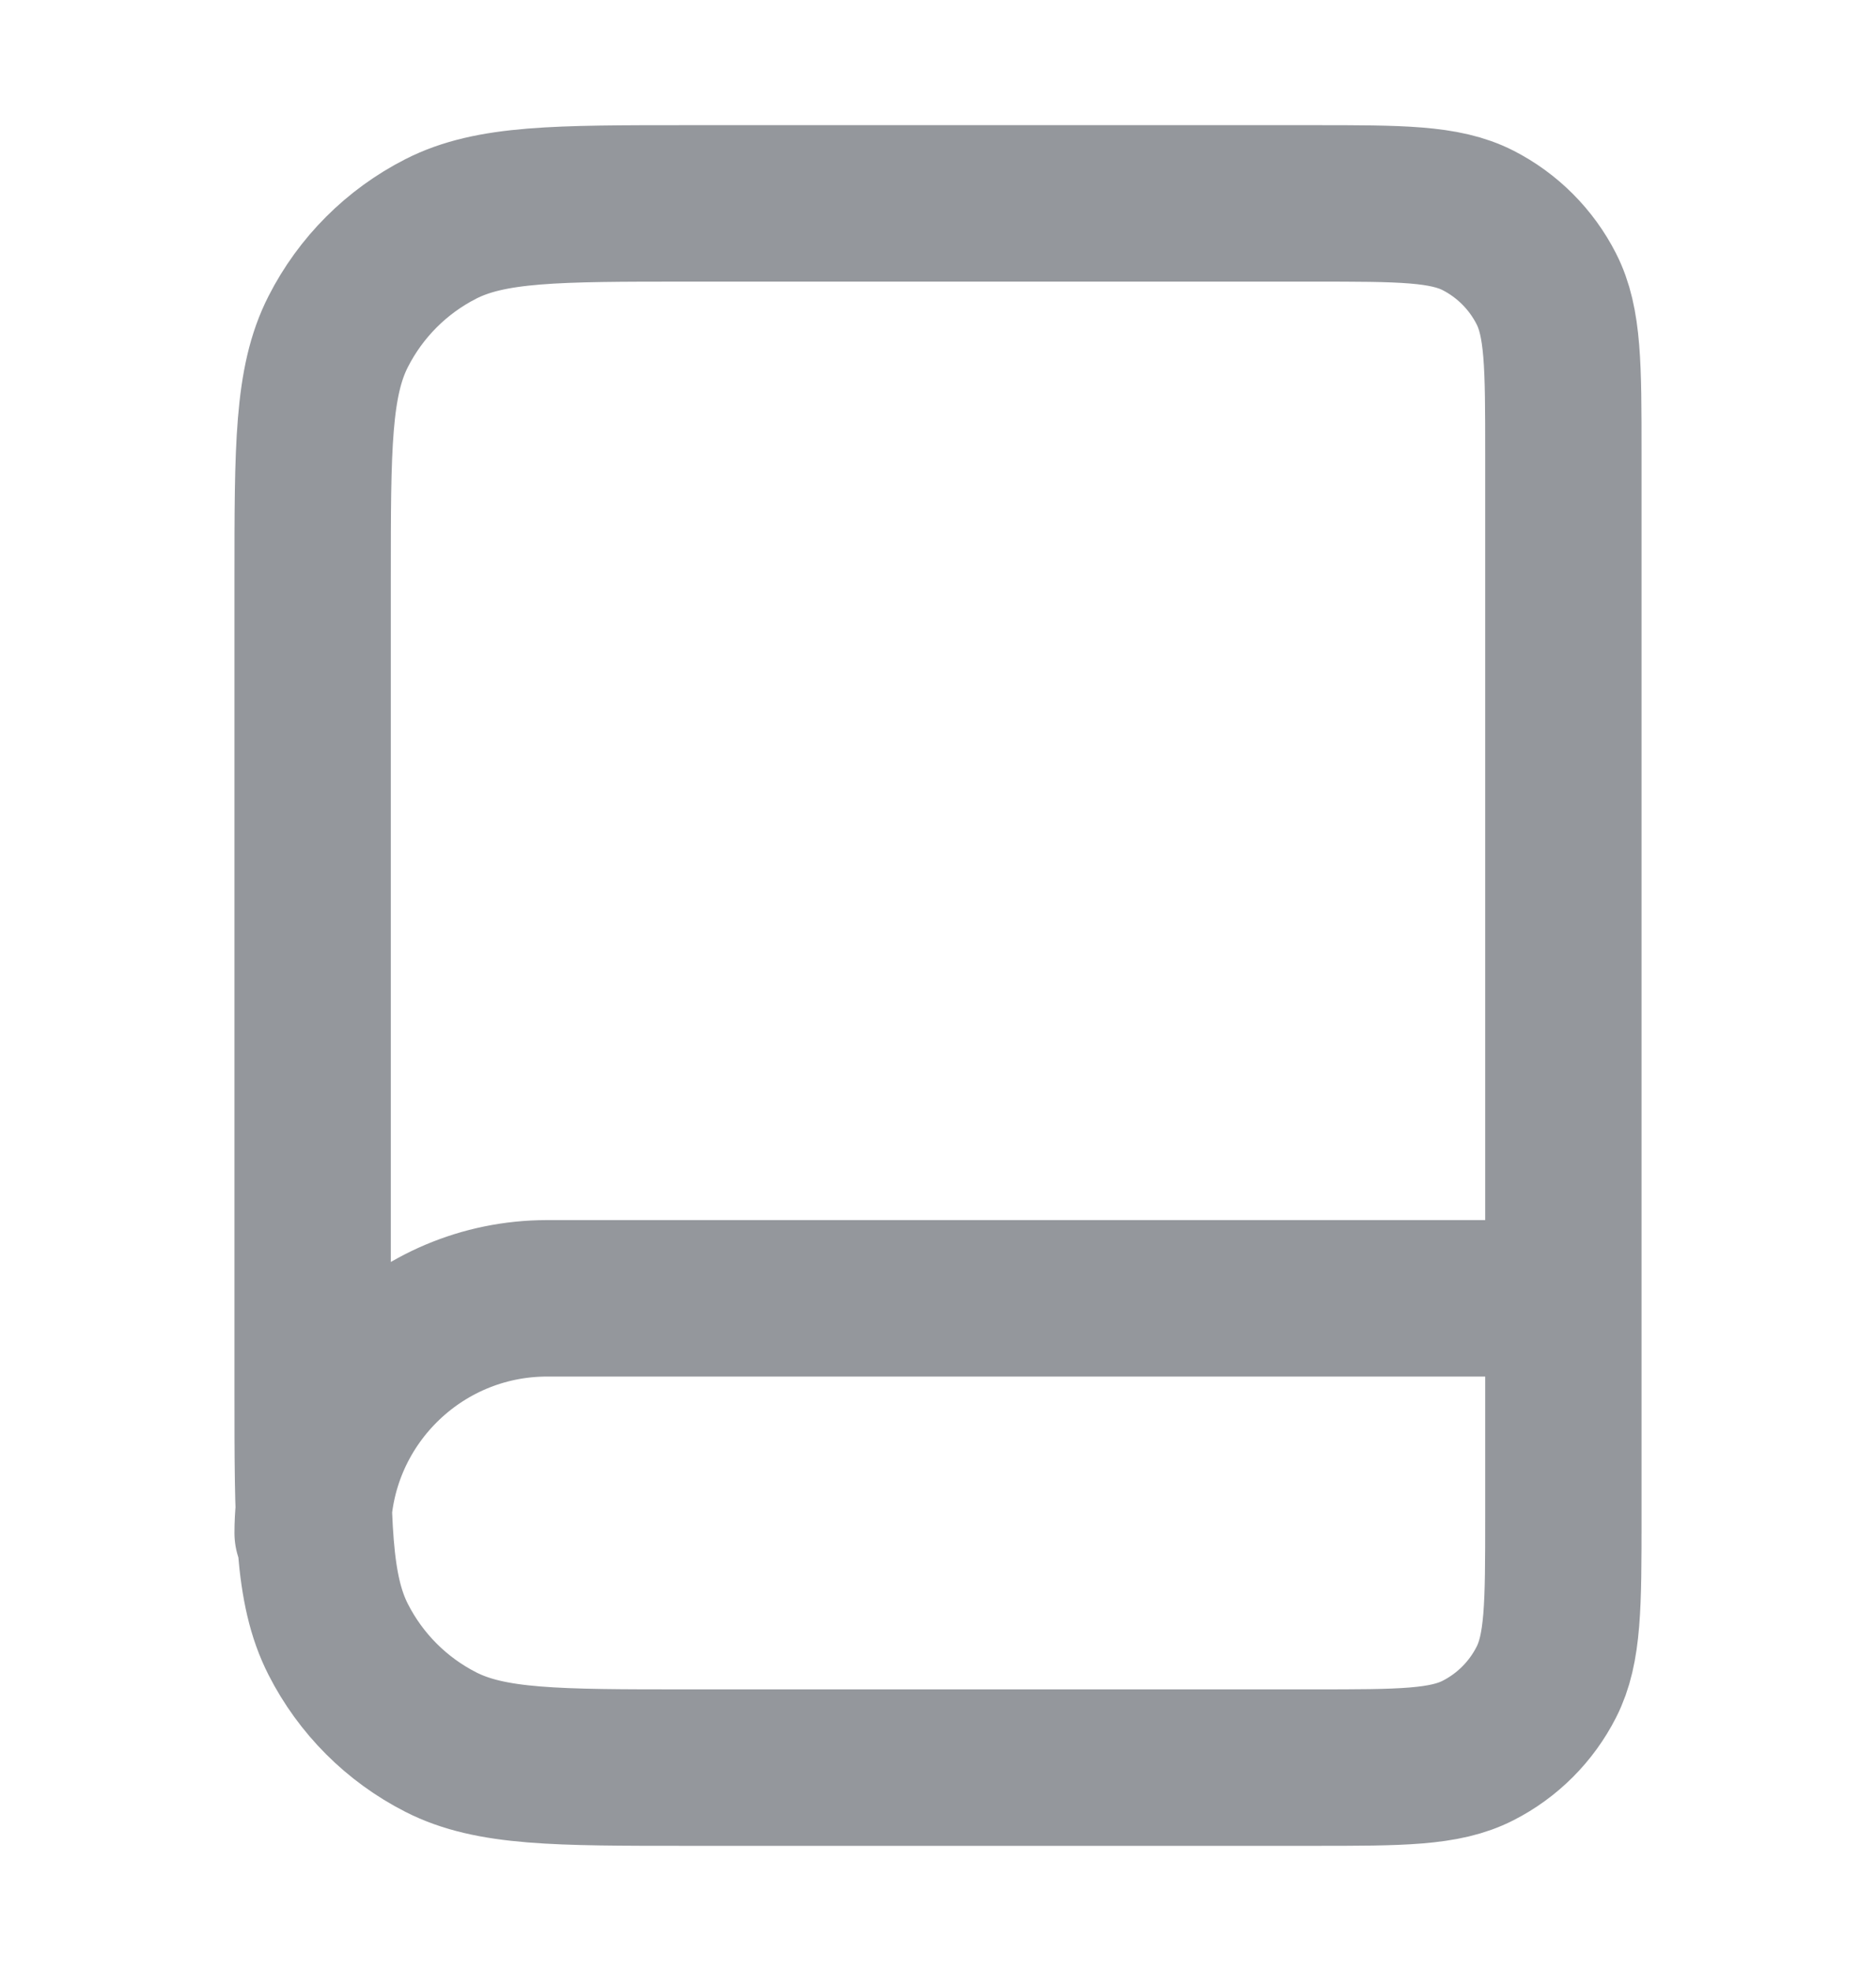 <svg width="20" height="21" viewBox="0 0 20 21" fill="none" xmlns="http://www.w3.org/2000/svg">
<path d="M16.667 16.333V13.833H5.833C4.453 13.833 3.333 14.953 3.333 16.333M7.333 18.833H14C14.934 18.833 15.4 18.833 15.757 18.651C16.07 18.492 16.325 18.237 16.485 17.923C16.667 17.567 16.667 17.1 16.667 16.166V4.833C16.667 3.9 16.667 3.433 16.485 3.077C16.325 2.763 16.07 2.508 15.757 2.348C15.4 2.167 14.934 2.167 14 2.167H7.333C5.933 2.167 5.233 2.167 4.699 2.439C4.228 2.679 3.846 3.061 3.606 3.532C3.333 4.066 3.333 4.766 3.333 6.167V14.833C3.333 16.233 3.333 16.933 3.606 17.468C3.846 17.939 4.228 18.321 4.699 18.561C5.233 18.833 5.933 18.833 7.333 18.833Z" stroke="#94979C" stroke-width="1.667" stroke-linecap="round" stroke-linejoin="round"/>
</svg>
